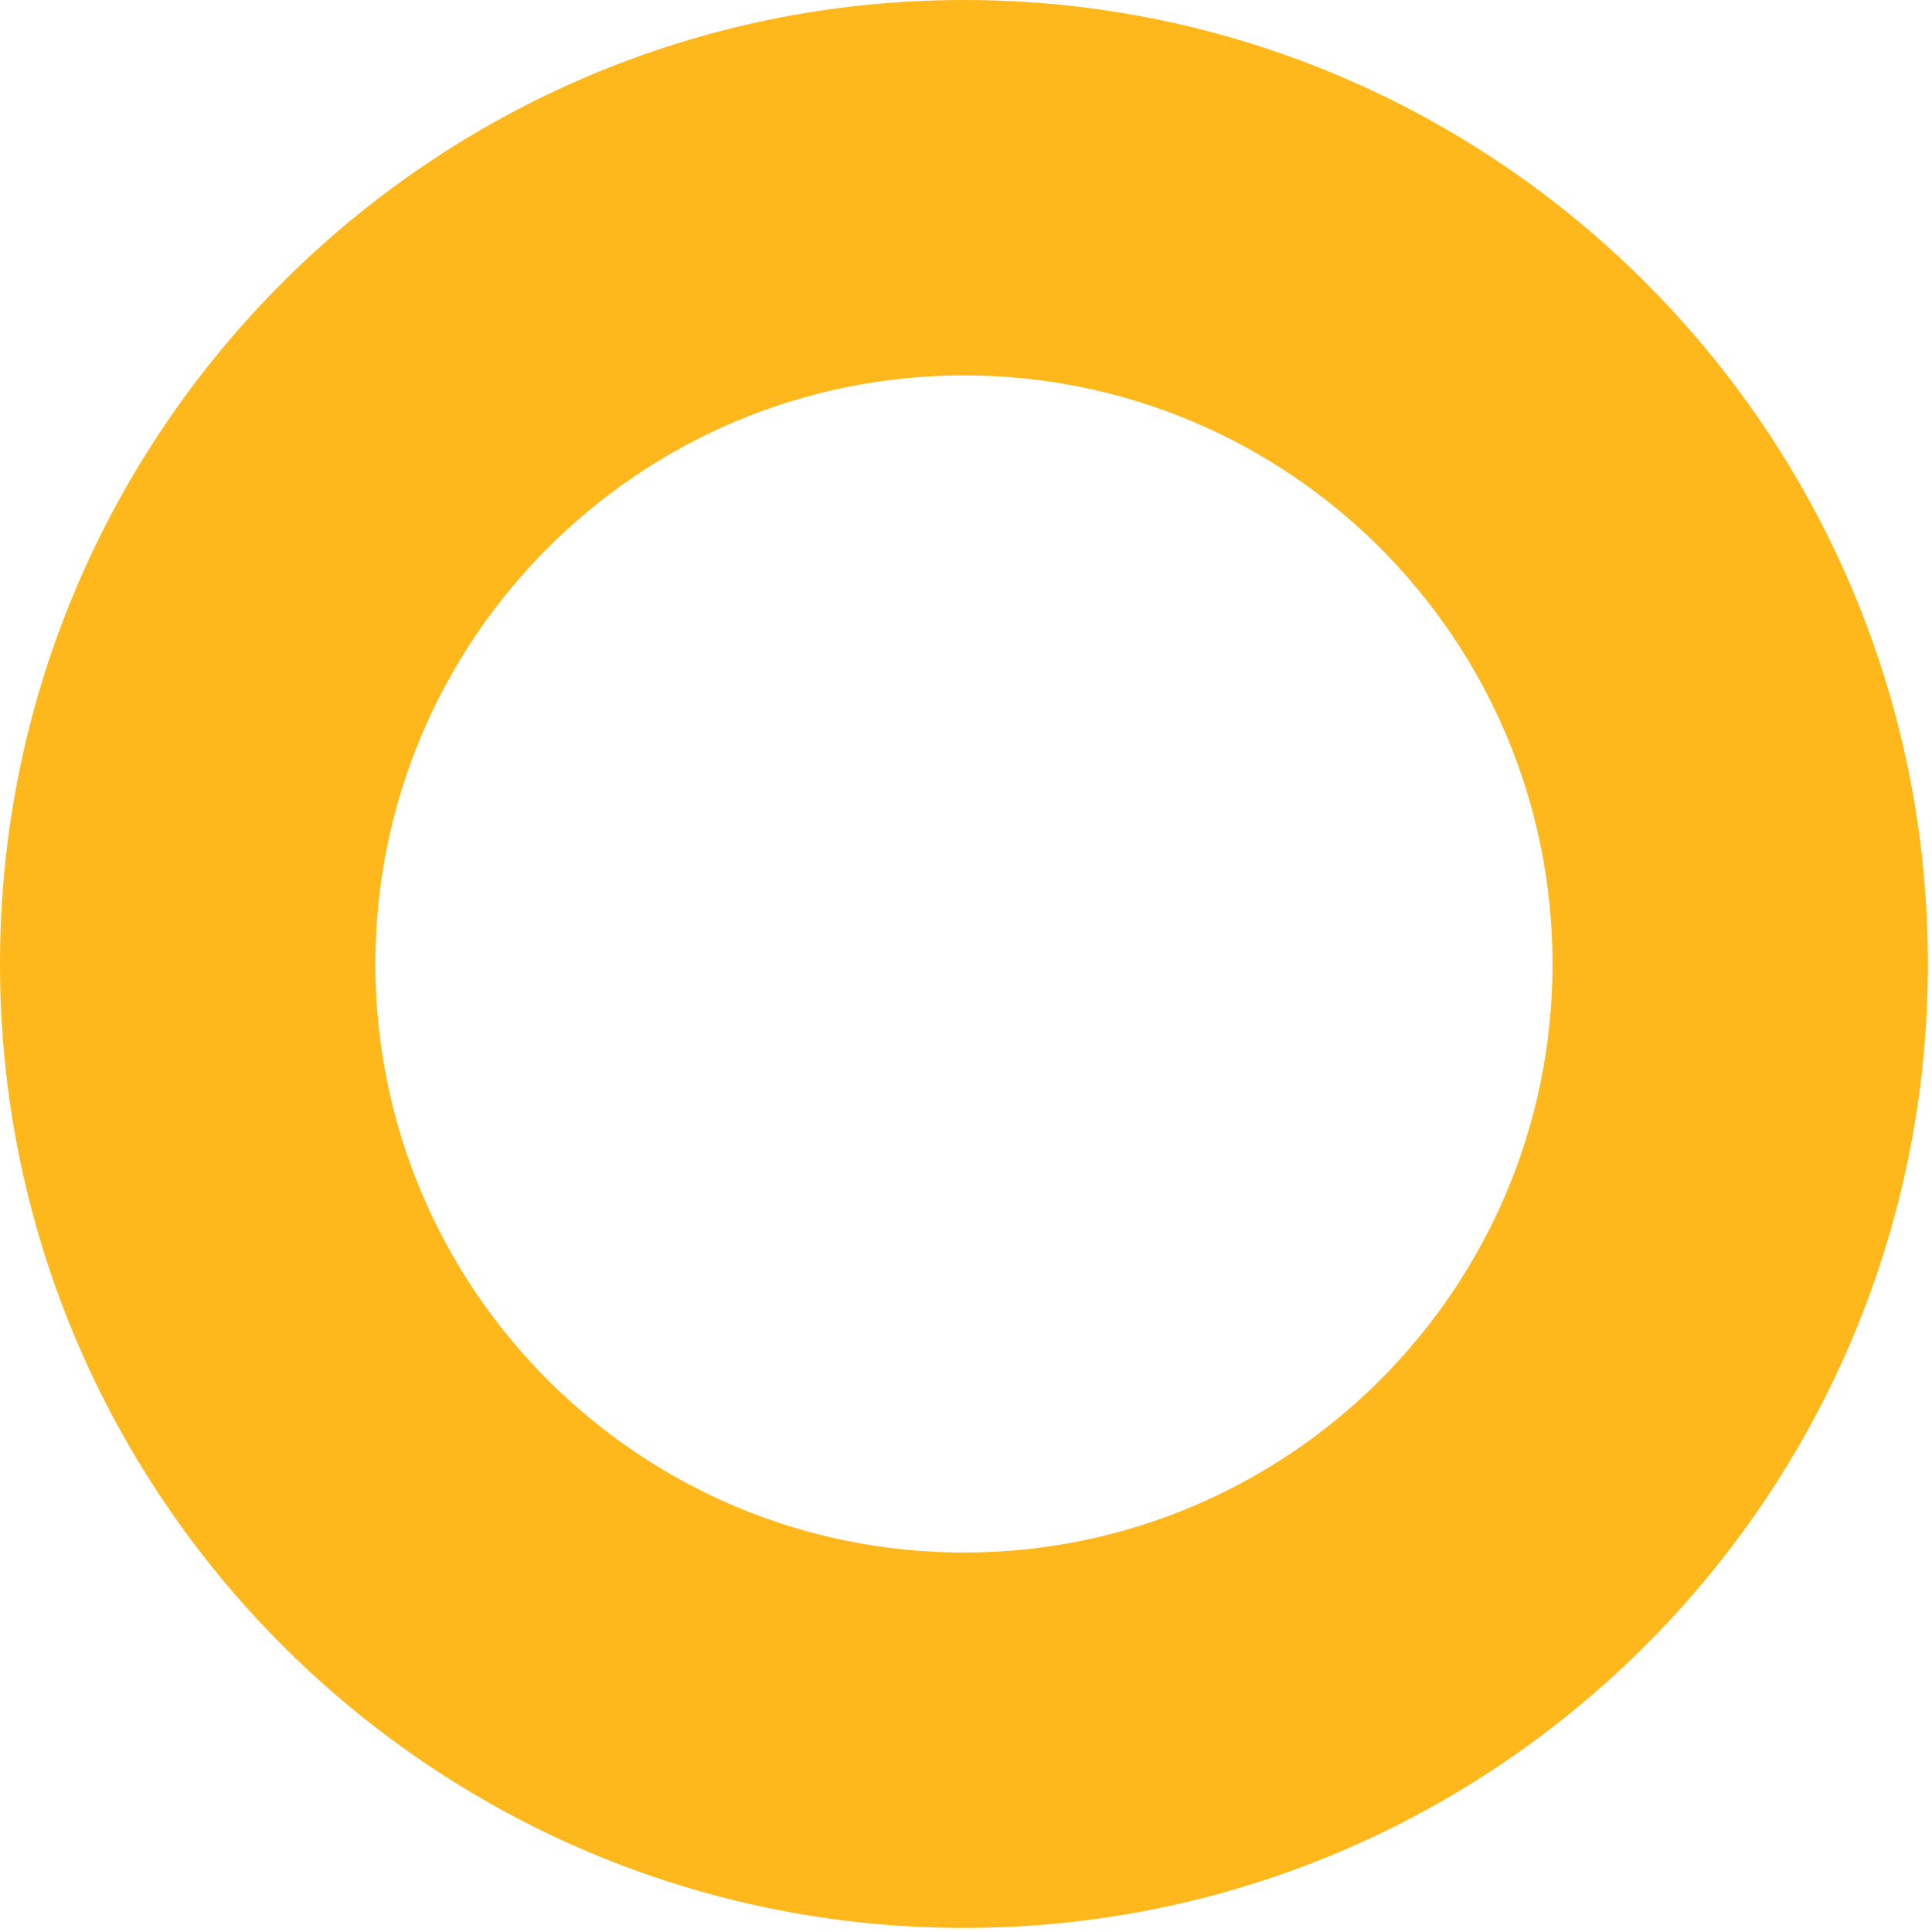 <?xml version="1.0" encoding="UTF-8" standalone="no"?> <svg xmlns="http://www.w3.org/2000/svg" xmlns:xlink="http://www.w3.org/1999/xlink" xmlns:serif="http://www.serif.com/" width="99px" height="99px" version="1.1" xml:space="preserve" style="fill-rule:evenodd;clip-rule:evenodd;stroke-linejoin:round;stroke-miterlimit:2;"><path d="M49.396,0c27.262,0 49.395,22.133 49.395,49.396c0,27.262 -22.133,49.395 -49.395,49.395c-27.263,0 -49.396,-22.133 -49.396,-49.395c0,-27.263 22.133,-49.396 49.396,-49.396Zm0,19.236c16.645,0 30.159,13.514 30.159,30.16c0,16.645 -13.514,30.159 -30.159,30.159c-16.646,0 -30.16,-13.514 -30.16,-30.159c0,-16.646 13.514,-30.16 30.16,-30.16Z" style="fill:#ffb81c;"></path></svg> 